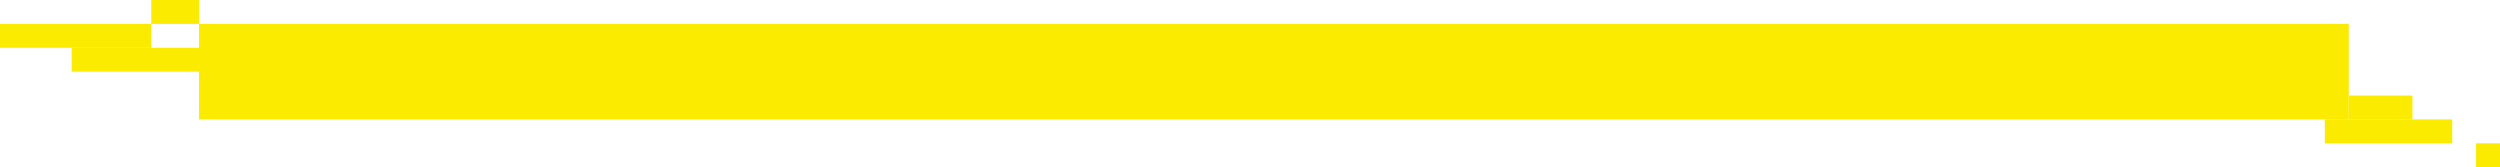 <svg width="314" height="21" viewBox="0 0 314 21" fill="none" xmlns="http://www.w3.org/2000/svg">
<rect x="25" y="3" width="270" height="12" fill="#FAEB00"/>
<rect x="295" y="12" width="8" height="3" fill="#FAEB00"/>
<rect x="292" y="15" width="16" height="3" fill="#FAEB00"/>
<rect x="311" y="18" width="3" height="3" fill="#FAEB00"/>
<rect y="3" width="19" height="3" fill="#FAEB00"/>
<rect x="9" y="6" width="16" height="3" fill="#FAEB00"/>
<rect x="19" width="6" height="3" fill="#FAEB00"/>
</svg>
